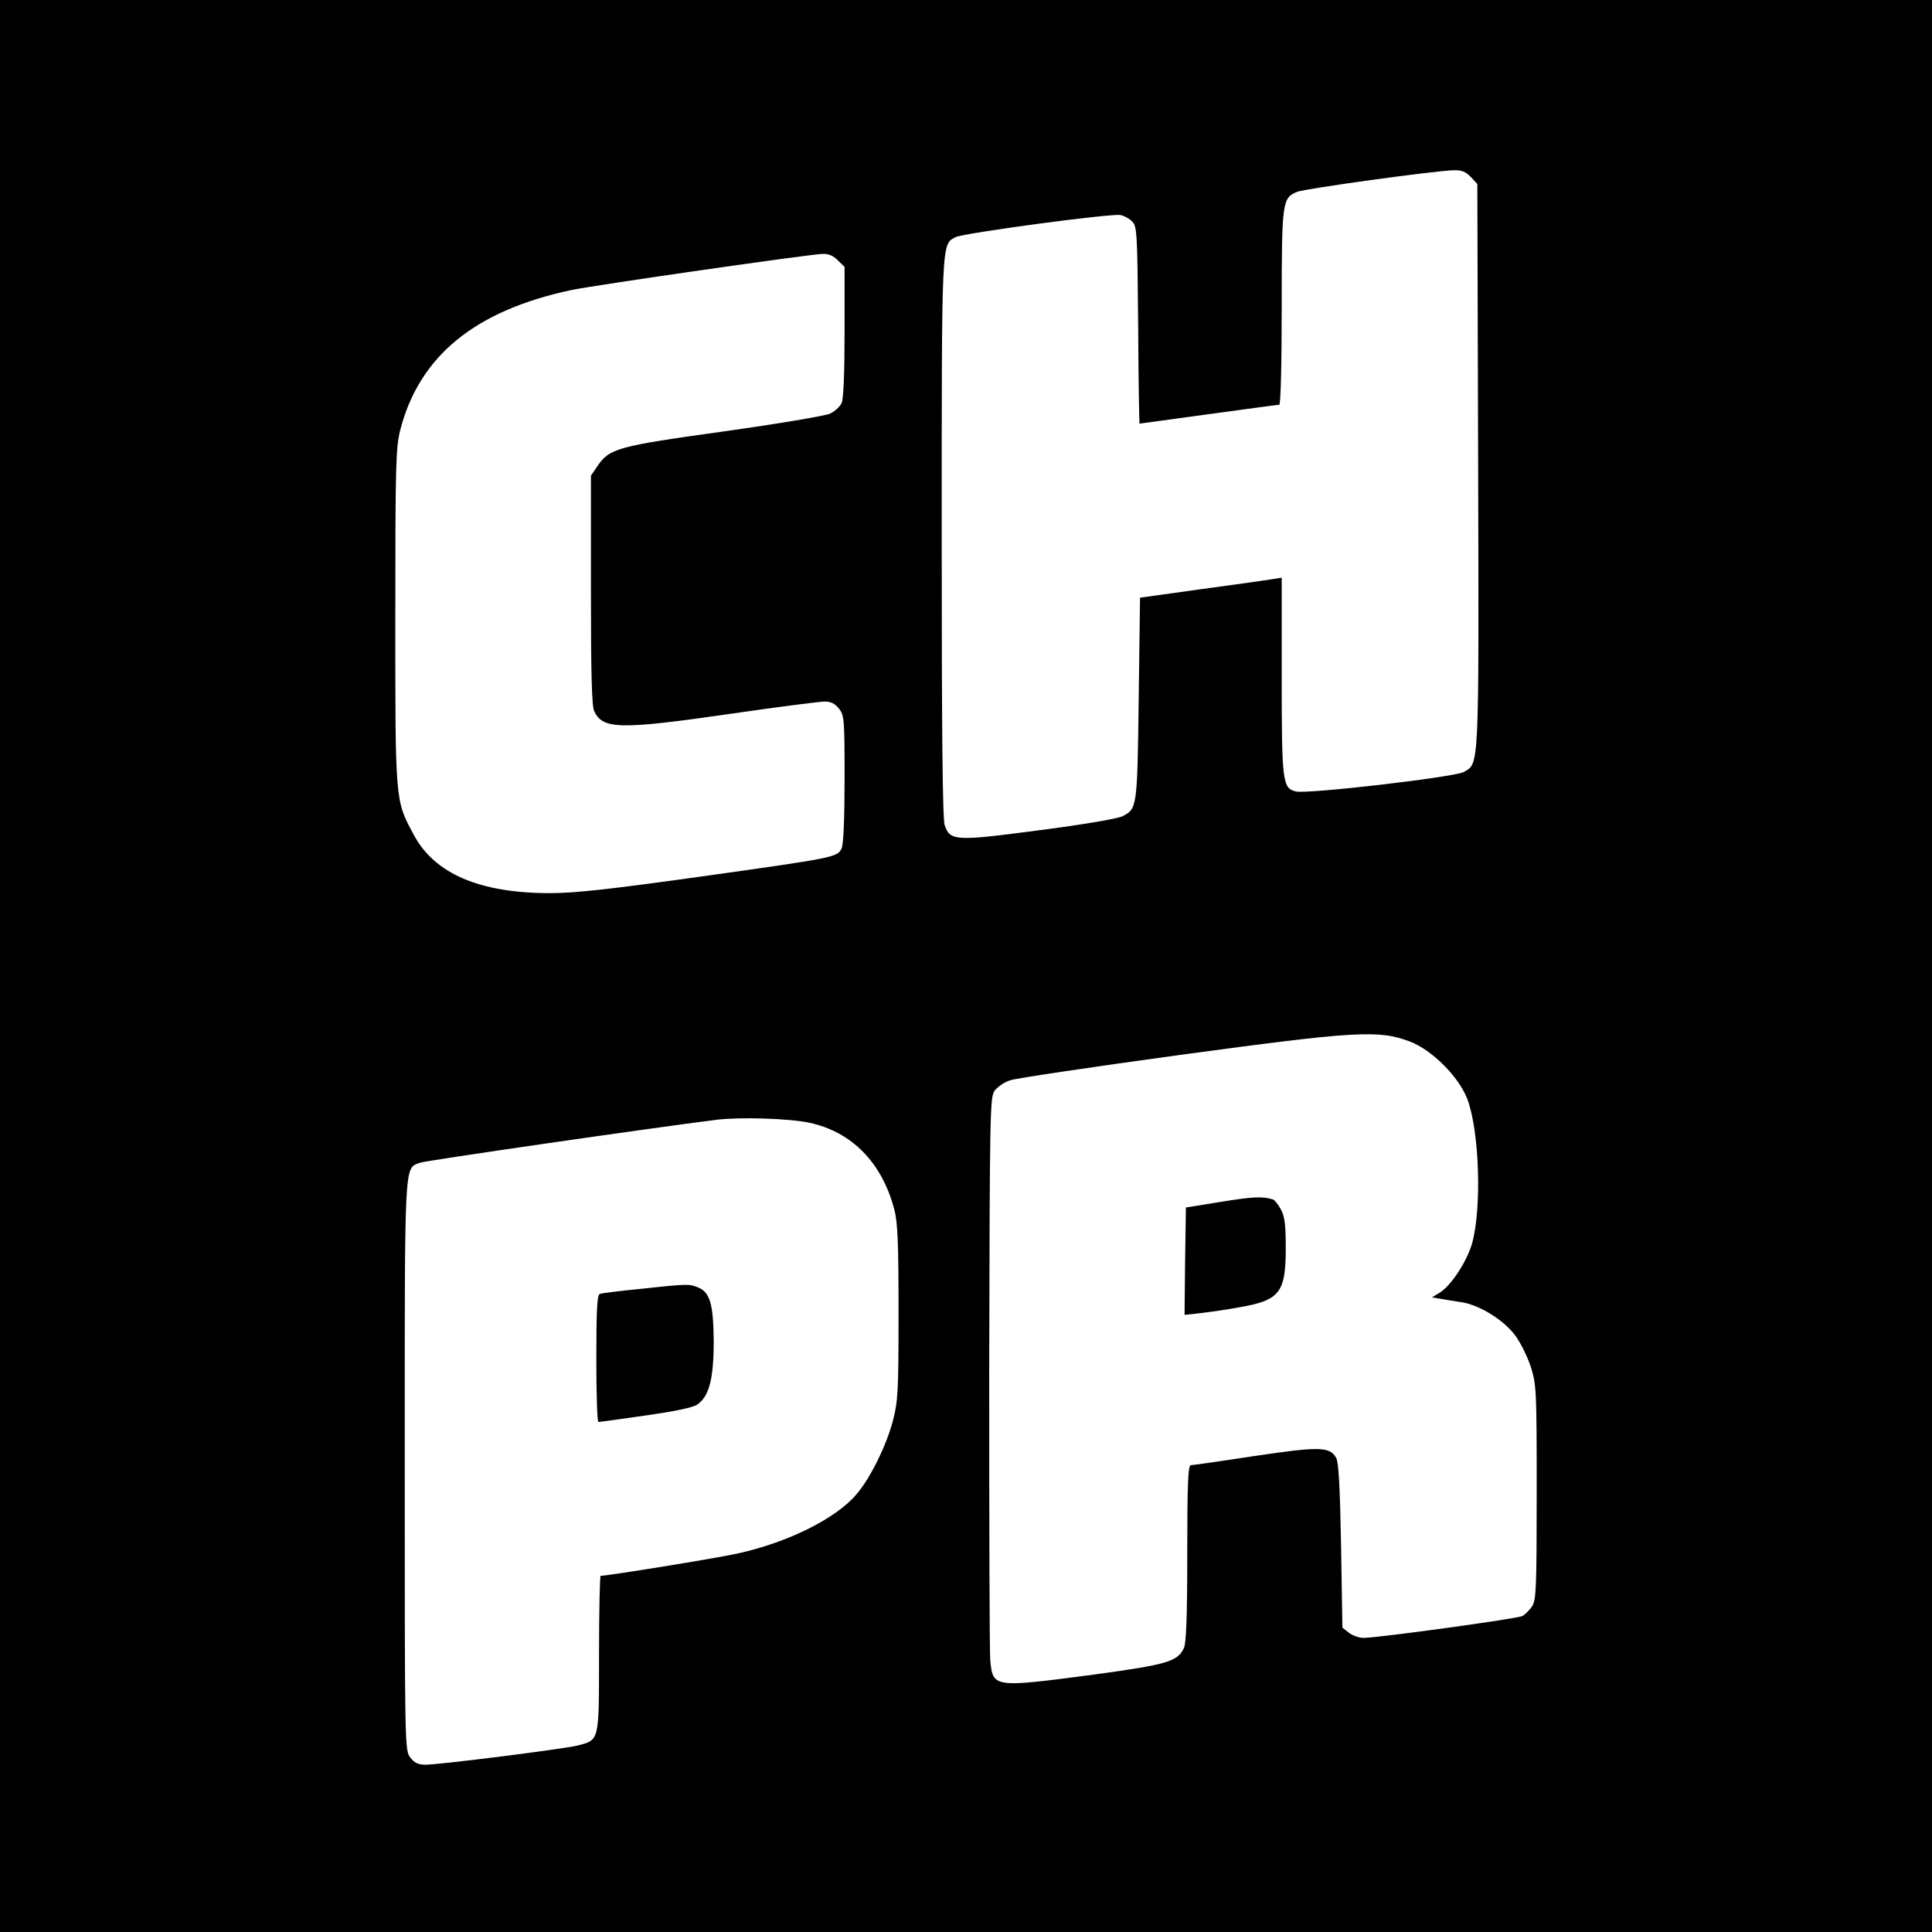 <?xml version="1.0" standalone="no"?>
<!DOCTYPE svg PUBLIC "-//W3C//DTD SVG 20010904//EN"
 "http://www.w3.org/TR/2001/REC-SVG-20010904/DTD/svg10.dtd">
<svg version="1.0" xmlns="http://www.w3.org/2000/svg"
 width="716pt" height="716pt" viewBox="0 0 716 716"
 preserveAspectRatio="xMidYMid meet">
<g transform="translate(0,716) scale(0.1,-0.1)"
fill="#000000" stroke="none">
<path d="M0 3580 l0 -3580 3580 0 3580 0 0 3580 0 3580 -3580 0 -3580 0 0
-3580z m5451 2924 l24 -26 3 -1042 c3 -1136 4 -1104 -53 -1137 -34 -19 -582
-83 -623 -72 -49 12 -52 34 -52 427 l0 365 -32 -5 c-18 -3 -136 -20 -263 -37
l-230 -32 -5 -375 c-5 -405 -6 -407 -60 -435 -18 -9 -146 -31 -309 -52 -311
-41 -330 -40 -350 19 -8 21 -11 359 -11 1065 0 1113 -1 1086 51 1114 28 15
577 89 612 82 14 -3 34 -14 44 -25 17 -18 18 -49 21 -384 1 -200 4 -364 5
-364 2 0 117 16 256 35 139 19 257 35 262 35 5 0 9 143 9 360 0 394 2 406 57
429 29 12 508 78 579 80 31 1 46 -5 65 -25z m-2346 -309 l25 -24 0 -240 c0
-158 -4 -249 -11 -265 -7 -14 -26 -31 -43 -39 -17 -8 -195 -38 -395 -66 -396
-55 -423 -63 -468 -130 l-23 -34 0 -423 c0 -307 3 -430 12 -449 31 -68 93 -70
508 -10 172 25 328 45 346 45 23 0 38 -7 53 -26 20 -25 21 -39 21 -260 0 -152
-4 -242 -11 -258 -15 -33 -24 -35 -532 -106 -330 -46 -457 -60 -548 -60 -262
0 -429 72 -506 217 -69 128 -68 120 -68 808 0 563 2 626 18 690 70 275 277
444 634 520 85 18 877 132 931 134 23 1 41 -7 57 -24z m2120 -2895 c82 -31
181 -130 213 -213 45 -120 54 -407 17 -537 -20 -67 -76 -152 -117 -179 l-31
-19 29 -5 c16 -3 49 -8 74 -12 67 -8 158 -63 203 -121 21 -27 47 -80 60 -119
21 -67 22 -84 22 -465 0 -360 -2 -398 -17 -423 -10 -14 -26 -31 -36 -36 -19
-10 -535 -81 -589 -81 -17 0 -41 9 -54 19 l-24 19 -5 304 c-4 217 -9 309 -18
325 -24 42 -61 43 -303 7 -123 -19 -230 -34 -236 -34 -10 0 -13 -72 -13 -327
0 -241 -4 -335 -13 -352 -24 -49 -62 -60 -333 -97 -372 -49 -374 -49 -384 52
-3 33 -4 515 -4 1073 2 985 3 1015 21 1040 11 14 37 32 59 38 21 7 302 49 624
93 657 89 739 94 855 50z m-2225 -301 c158 -34 270 -149 315 -324 12 -47 15
-125 15 -380 0 -293 -2 -328 -21 -401 -24 -91 -84 -213 -135 -272 -77 -91
-258 -180 -444 -220 -76 -17 -479 -82 -504 -82 -3 0 -6 -130 -6 -289 0 -327 2
-319 -80 -340 -53 -13 -511 -71 -563 -71 -27 0 -41 7 -56 26 -21 27 -21 30
-21 1081 0 1152 -3 1101 57 1124 21 8 865 130 1098 159 88 11 272 5 345 -11z"/>
<path d="M4525 2706 l-130 -21 -3 -199 -2 -199 62 7 c35 4 97 13 140 21 151
26 173 54 173 220 0 87 -4 117 -18 143 -10 18 -23 35 -30 37 -39 12 -75 10
-192 -9z"/>
<path d="M2370 2383 c-74 -7 -141 -16 -147 -18 -10 -3 -13 -60 -13 -240 0
-129 3 -235 8 -235 4 0 82 11 173 24 106 15 175 29 192 40 45 30 62 95 62 236
-1 138 -14 183 -61 200 -30 12 -40 12 -214 -7z"/>
</g>
</svg>
